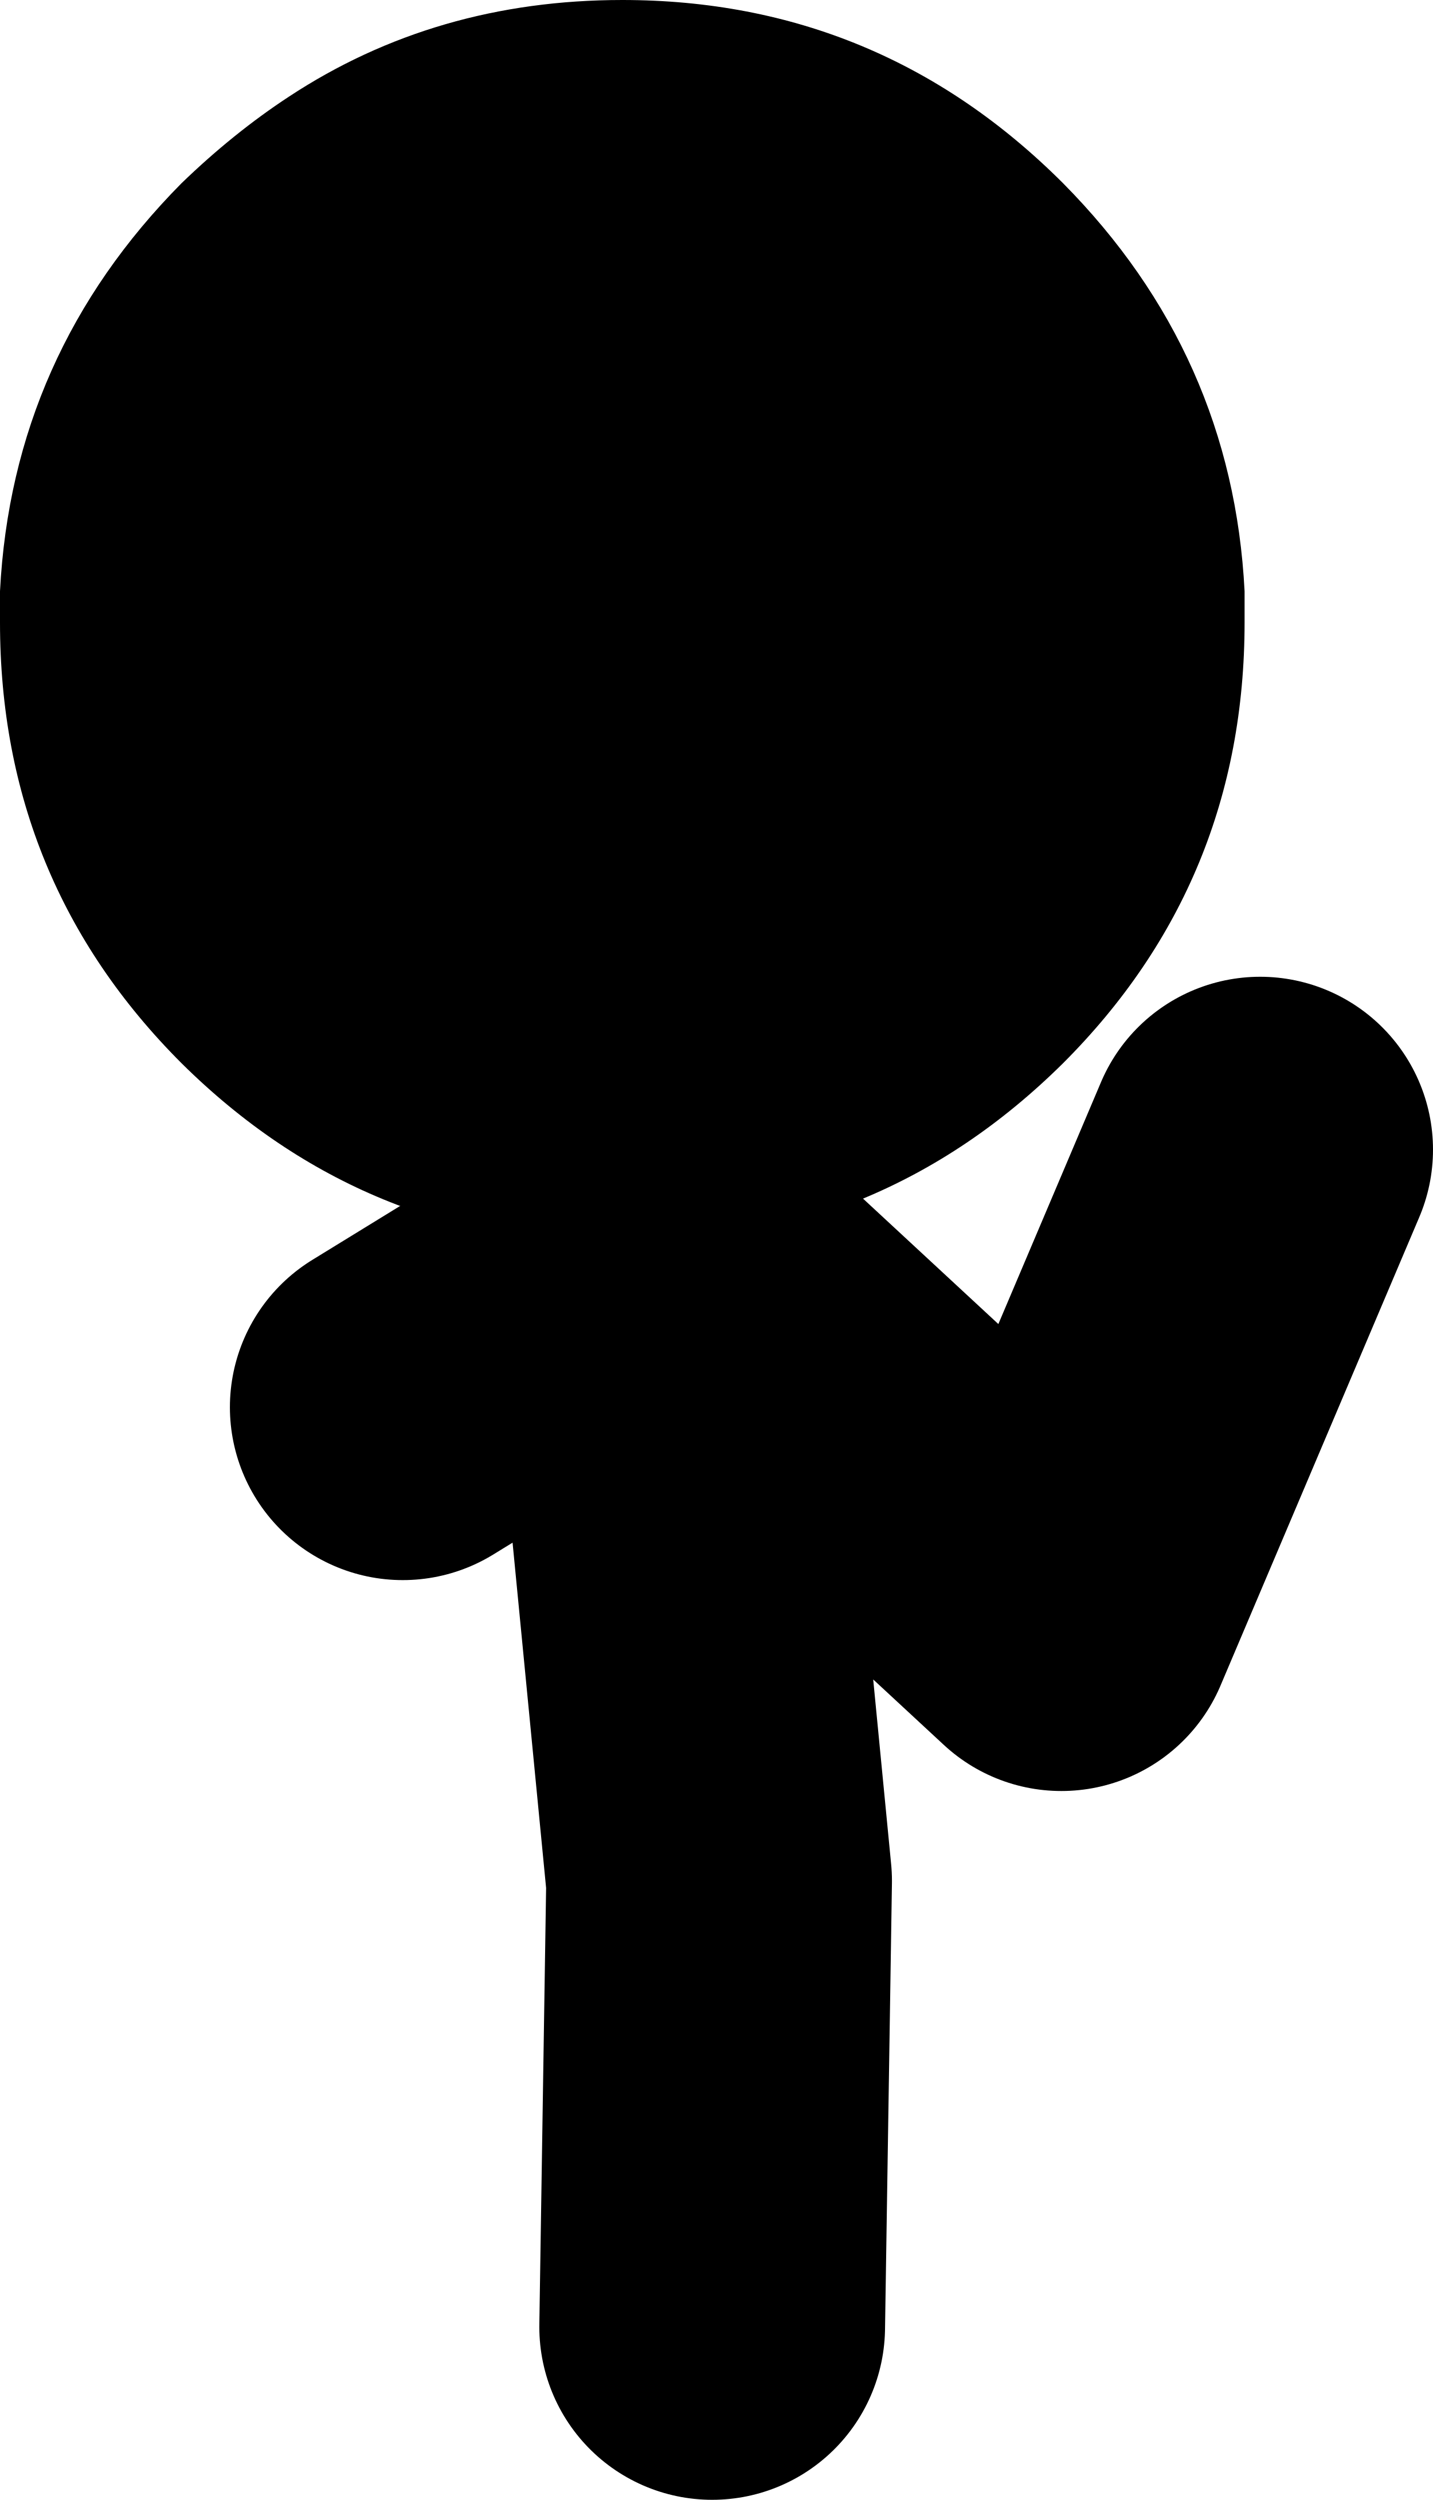 <?xml version="1.0" encoding="UTF-8" standalone="no"?>
<svg xmlns:xlink="http://www.w3.org/1999/xlink" height="72.3px" width="41.45px" xmlns="http://www.w3.org/2000/svg">
  <g transform="matrix(1.0, 0.0, 0.0, 1.0, 22.15, 43.65)">
    <path d="M-3.5 -7.25 L-10.5 -2.95 M-3.05 -6.75 L-1.35 10.75 -1.55 23.65 M-3.05 -7.6 L8.55 3.15 14.3 -10.4" fill="none" stroke="#000000" stroke-linecap="round" stroke-linejoin="round" stroke-width="10.0"/>
    <path d="M-4.15 -43.65 Q3.3 -43.65 8.6 -38.35 13.5 -33.4 13.85 -26.55 L13.85 -25.65 Q13.85 -18.15 8.6 -12.9 3.3 -7.65 -4.15 -7.65 -11.6 -7.65 -16.9 -12.9 -22.15 -18.15 -22.15 -25.65 L-22.15 -26.15 -22.15 -26.55 Q-21.8 -33.4 -16.9 -38.35 -15.4 -39.8 -13.8 -40.85 -9.55 -43.65 -4.15 -43.65" fill="#000000" fill-rule="evenodd" stroke="none"/>
  </g>
</svg>

